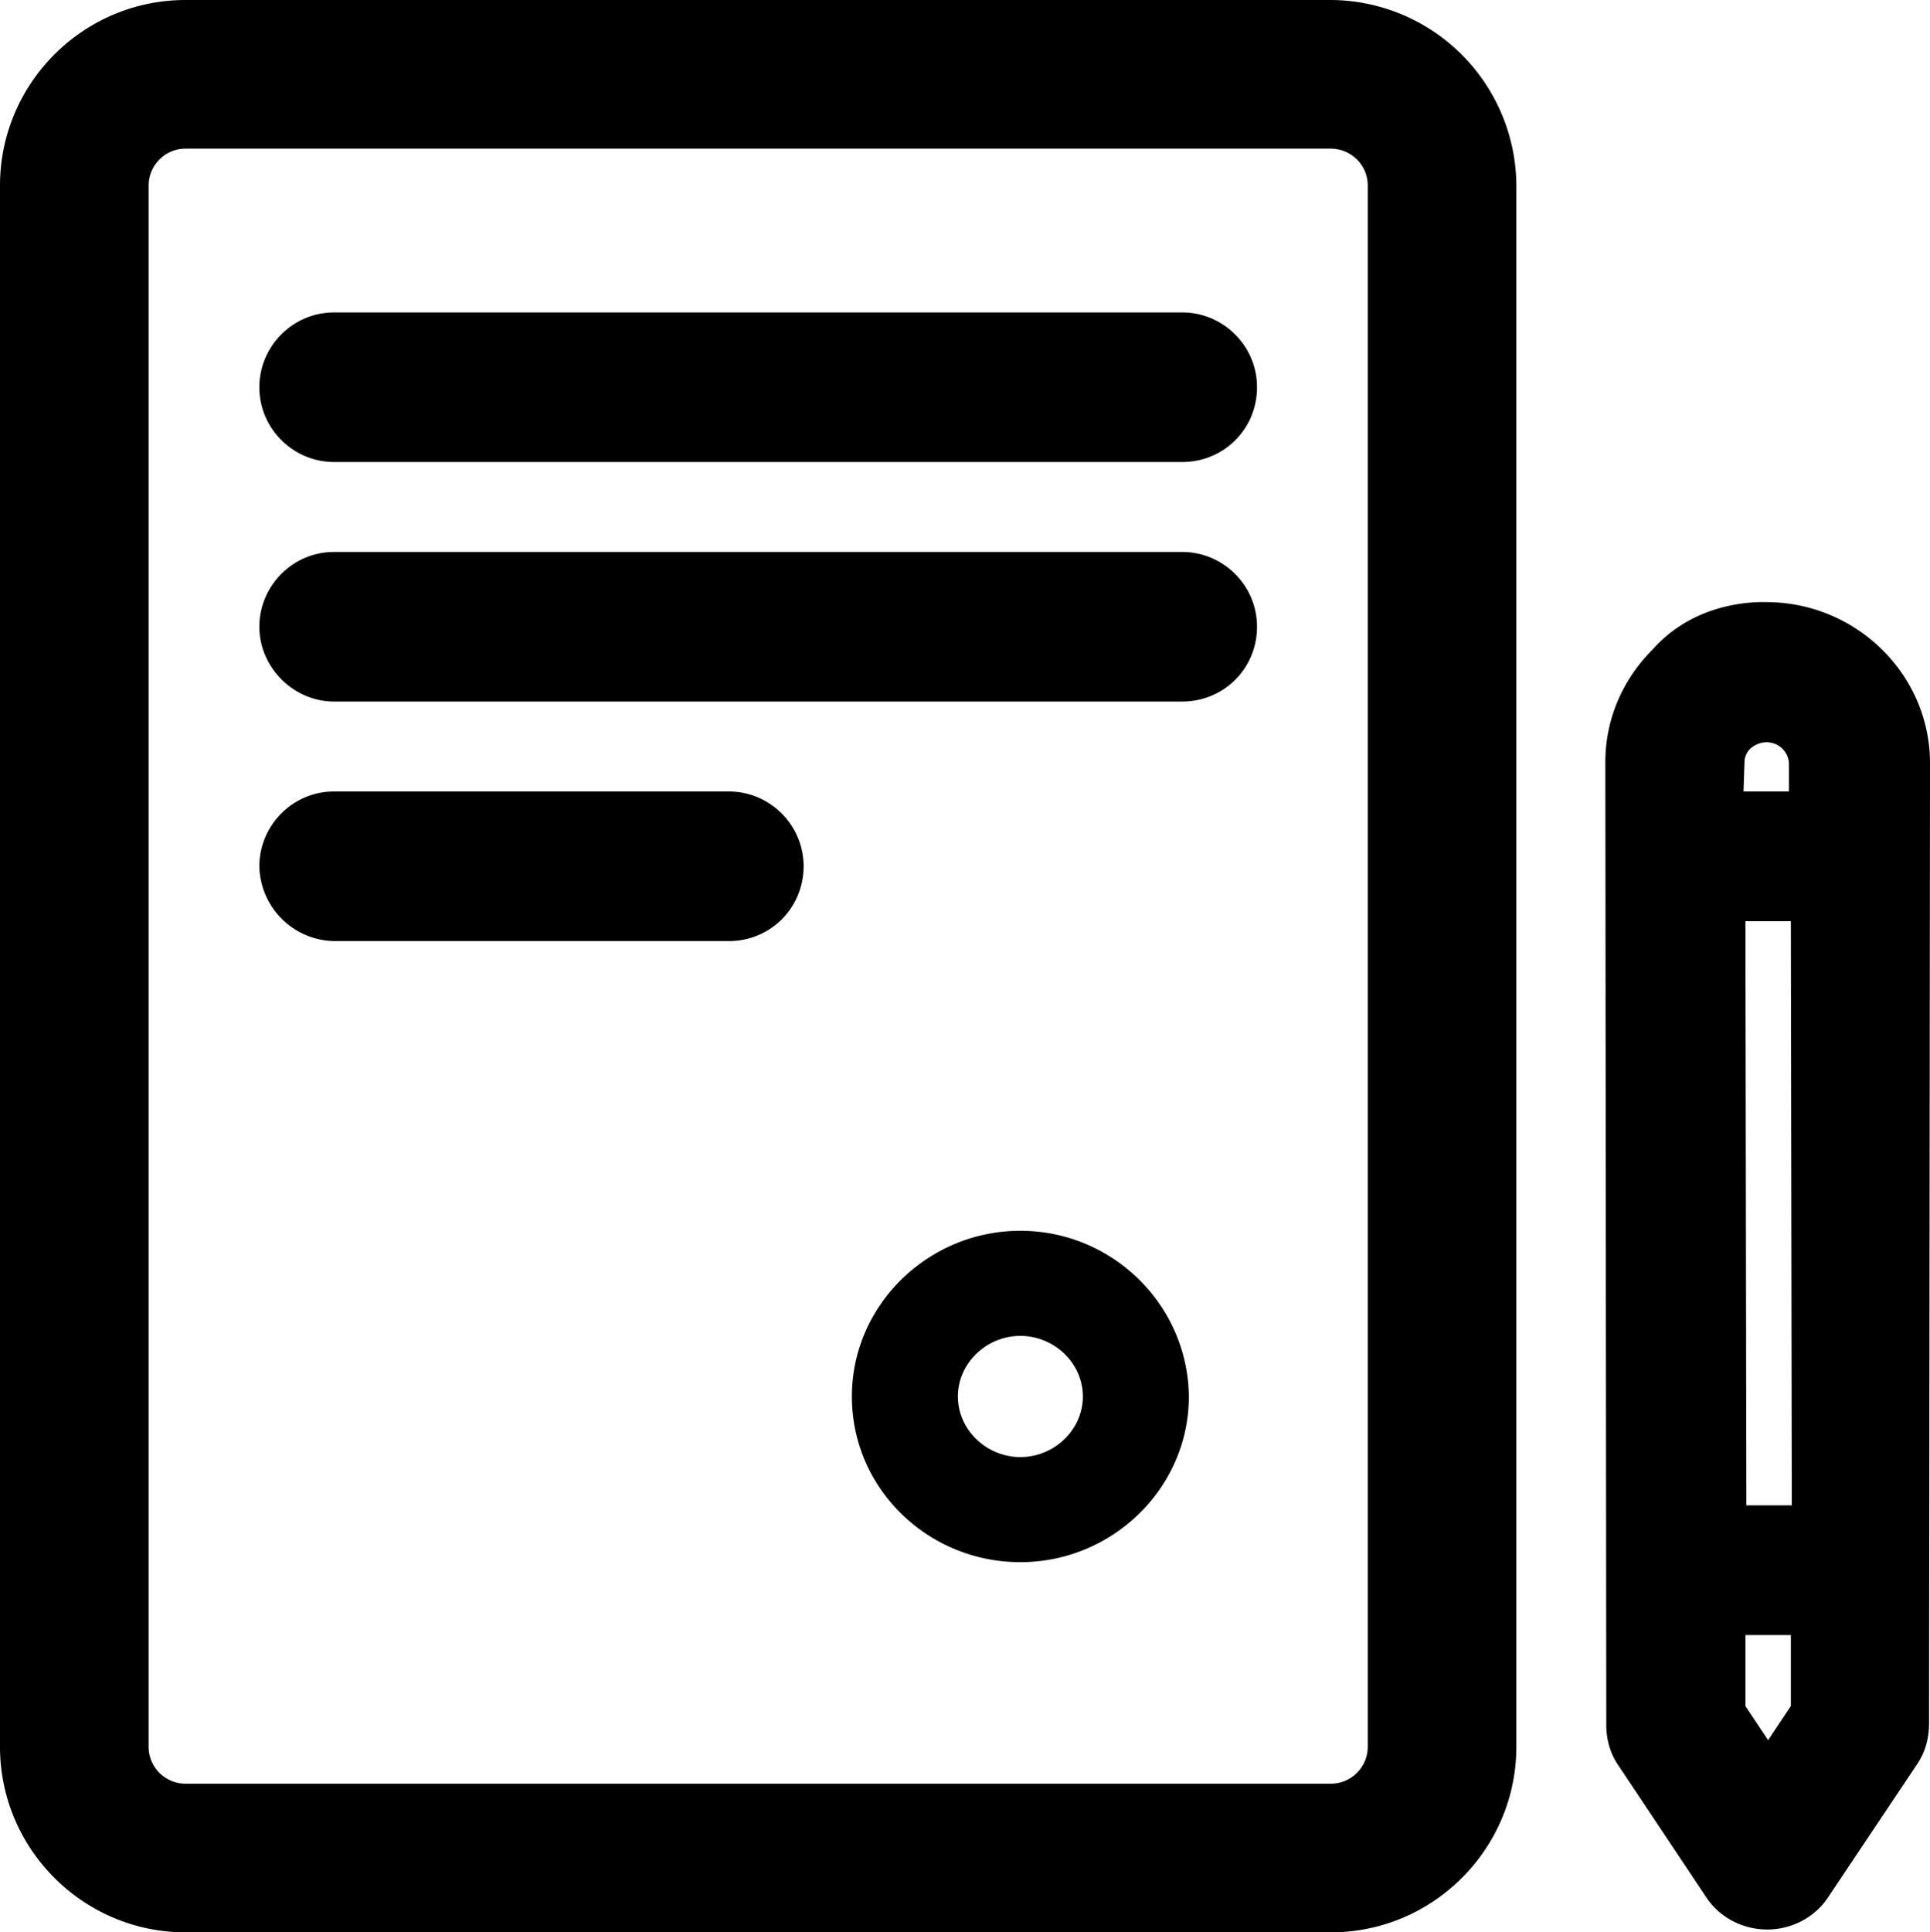 <svg xmlns="http://www.w3.org/2000/svg" viewBox="0 0 20.39 20.41" style="enable-background:new 0 0 20.39 20.41">
  <path d="M14.06 0H1.96C.88 0 0 .88 0 1.96v16.49c0 1.08.88 1.96 1.96 1.96h12.1c1.08 0 1.96-.88 1.96-1.96V1.96A1.97 1.97 0 0 0 14.06 0zM1.57 1.96c0-.21.17-.39.39-.39h12.1c.21 0 .39.17.39.39v16.49c0 .21-.17.39-.39.39H1.96a.39.39 0 0 1-.39-.39V1.96zm1.17 2.13c0-.43.35-.79.79-.79h8.96c.43 0 .79.35.79.79s-.35.79-.79.79H3.53c-.43 0-.79-.35-.79-.79zm0 2.53c0-.43.35-.79.79-.79h8.96c.43 0 .79.35.79.79s-.35.79-.79.79H3.53c-.43 0-.79-.36-.79-.79zm0 2.53c0-.43.35-.79.79-.79H7.7c.43 0 .79.35.79.79s-.35.79-.79.79H3.53a.805.805 0 0 1-.79-.79zM10.78 13C9.8 13 9 13.79 9 14.75c0 .97.8 1.75 1.78 1.75s1.78-.79 1.78-1.75c-.01-.96-.8-1.75-1.78-1.75zm.66 1.75c0 .35-.3.64-.66.64s-.66-.29-.66-.64.3-.64.66-.64.66.29.66.64zm8.95-6.69c0-.93-.77-1.69-1.71-1.7-.06 0-.74-.04-1.22.5-.32.32-.5.74-.5 1.19l.01 10.17c0 .15.04.3.13.43l.92 1.38c.14.22.39.35.65.35s.51-.13.65-.35l.93-1.39c.09-.13.13-.28.13-.44l.01-10.14zm-1.96 0c0-.06.02-.11.06-.15a.26.26 0 0 1 .17-.07c.14 0 .24.11.24.23v.29h-.48l.01-.3zm.01 1.67h.48l.01 6.17h-.48l-.01-6.17zm.24 8.65-.24-.36v-.75h.48v.75l-.24.36z"/>
</svg>
